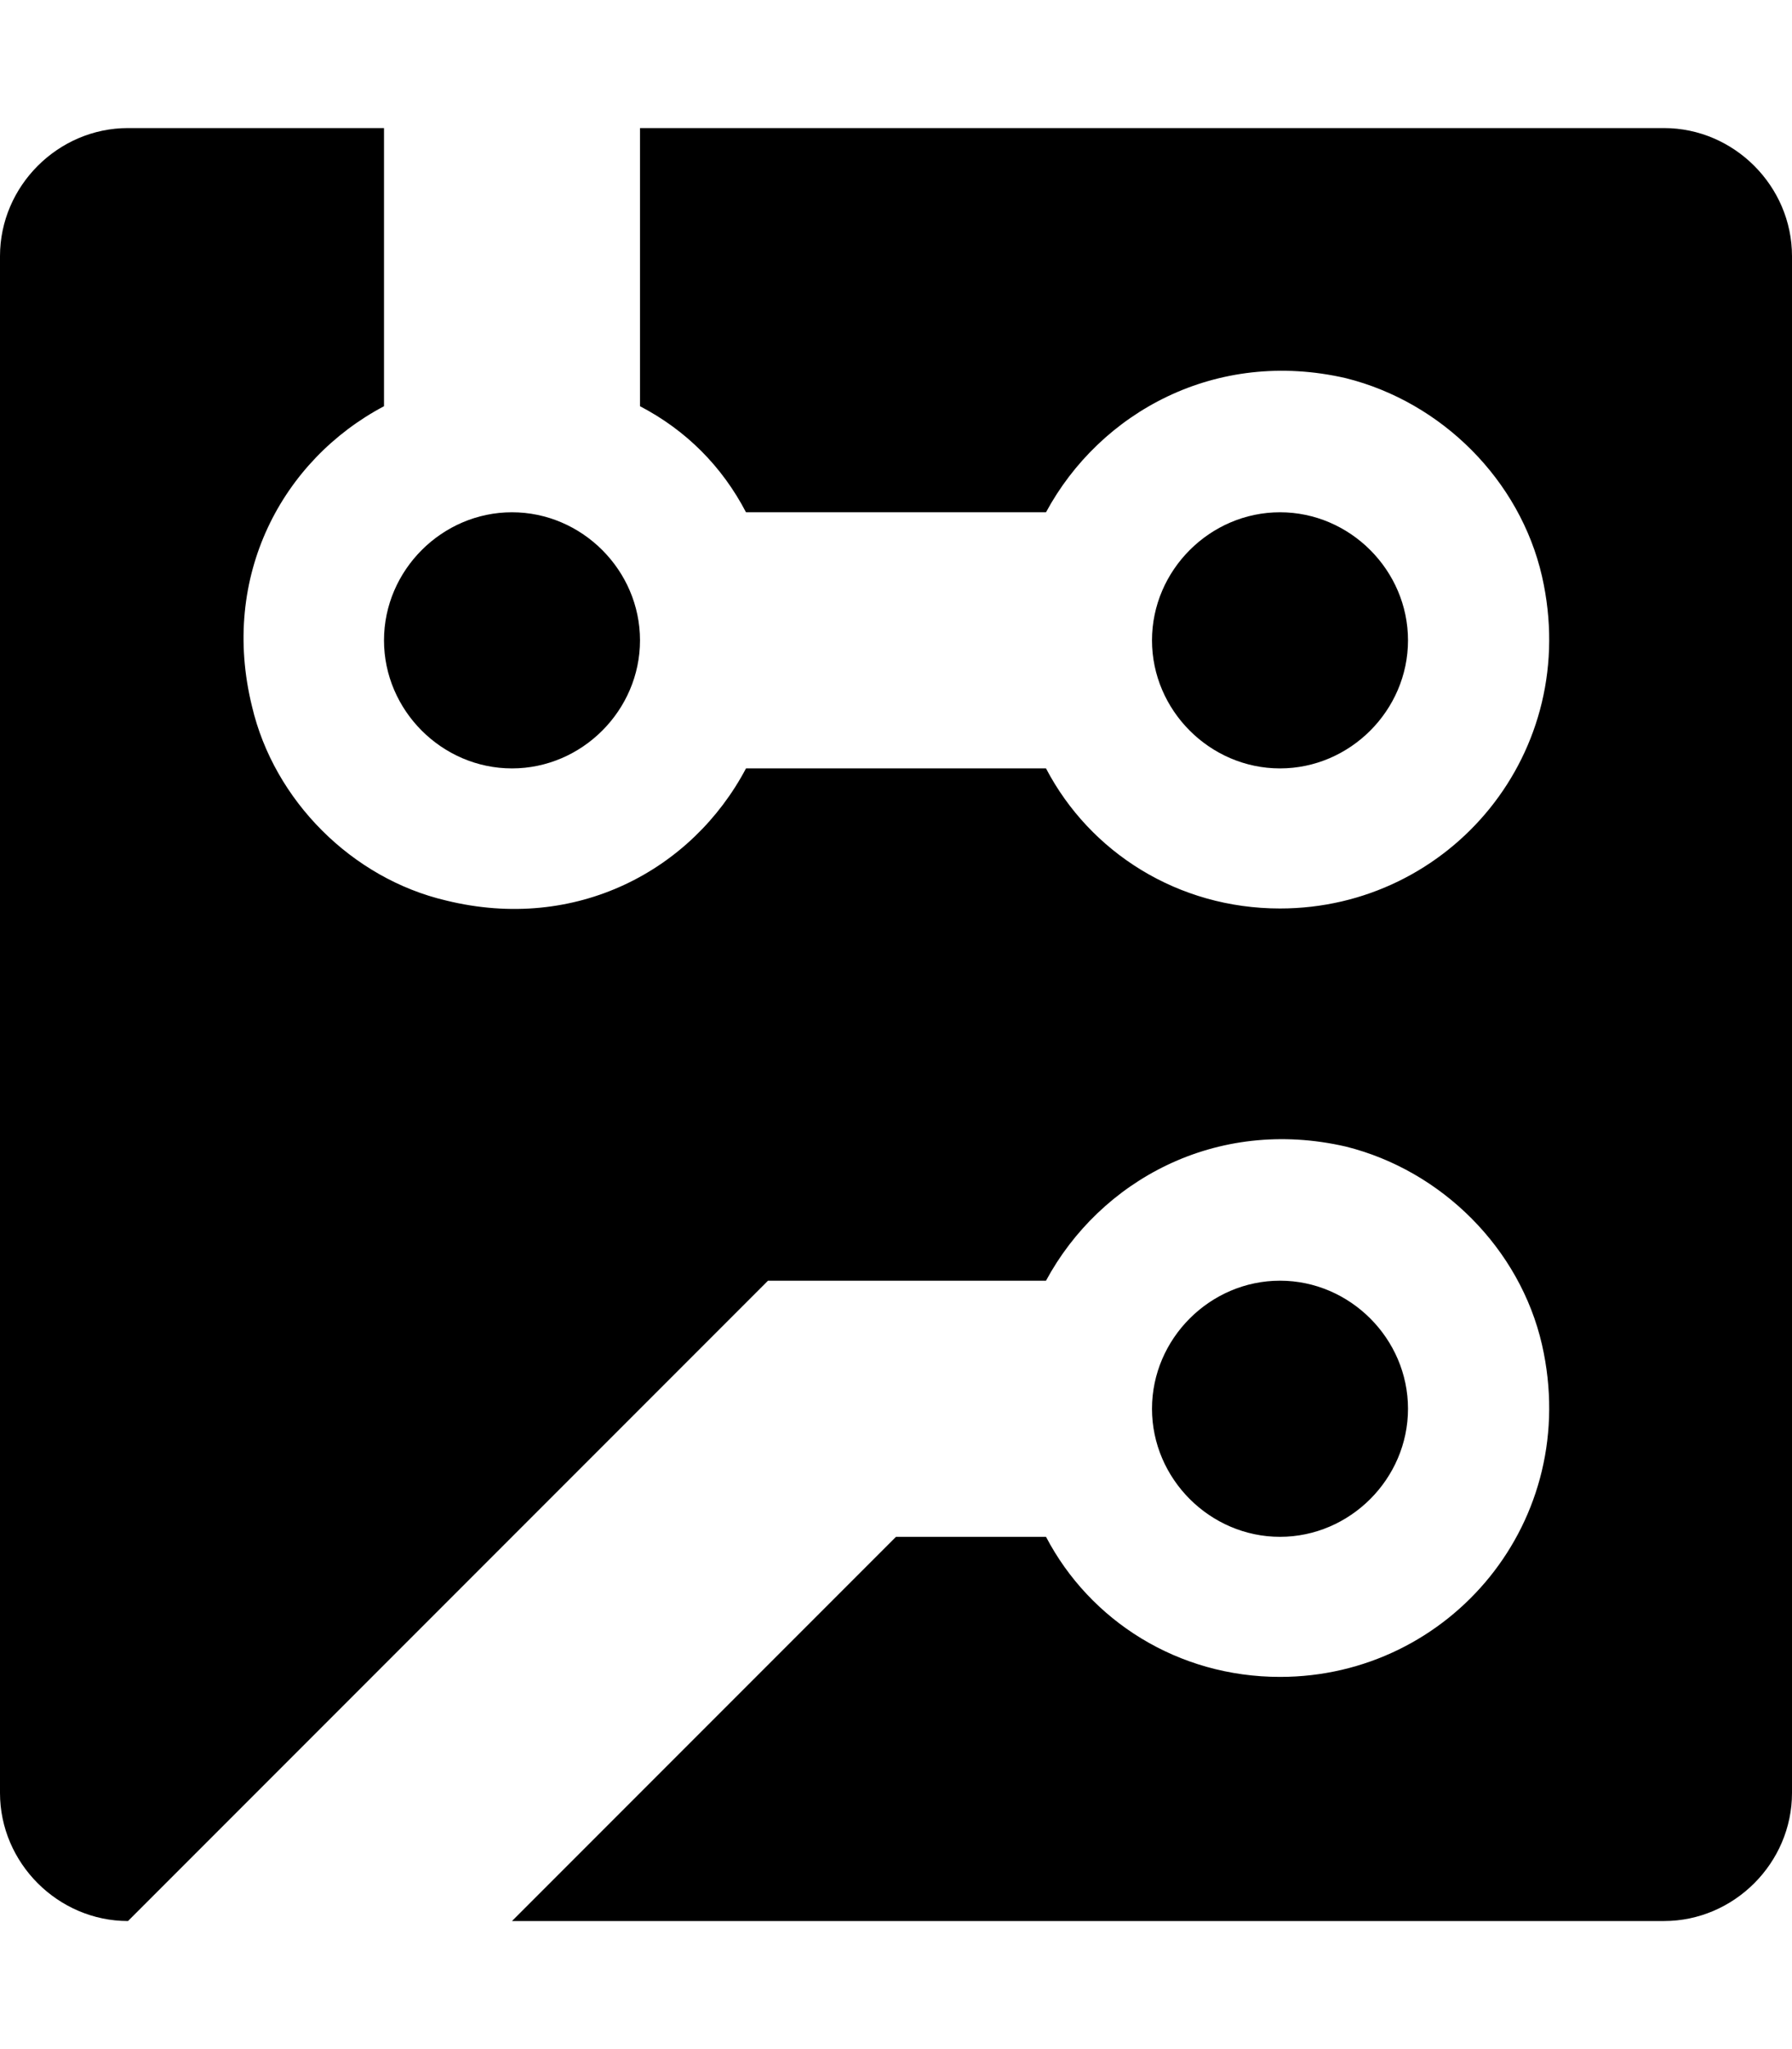 <svg height="1024" width="896" xmlns="http://www.w3.org/2000/svg">
  <path d="M192 320c0-35 29-64 64-64s64 29 64 64-29 64-64 64-64-29-64-64z m512 0c0-35-29-64-64-64s-64 29-64 64 29 64 64 64 64-29 64-64z m0 384c0-35-29-64-64-64s-64 29-64 64 29 64 64 64 64-29 64-64zM832 64H320v139c23 12 41 30 53 53h150c27-50 85-82 150-67 48 12 87 51 98 99 20 88-46 166-131 166-51 0-95-28-117-70H373c-27 51-85 82-150 66-47-11-86-50-97-97-16-65 15-123 66-150V64H64C29 64 0 93 0 128v768c0 35 29 64 64 64l320-320h139c27-50 85-82 150-67 48 12 87 51 98 99 20 88-46 166-131 166-51 0-95-28-117-70h-75L256 960h576c35 0 64-29 64-64V128c0-35-29-64-64-64z" />
</svg>
